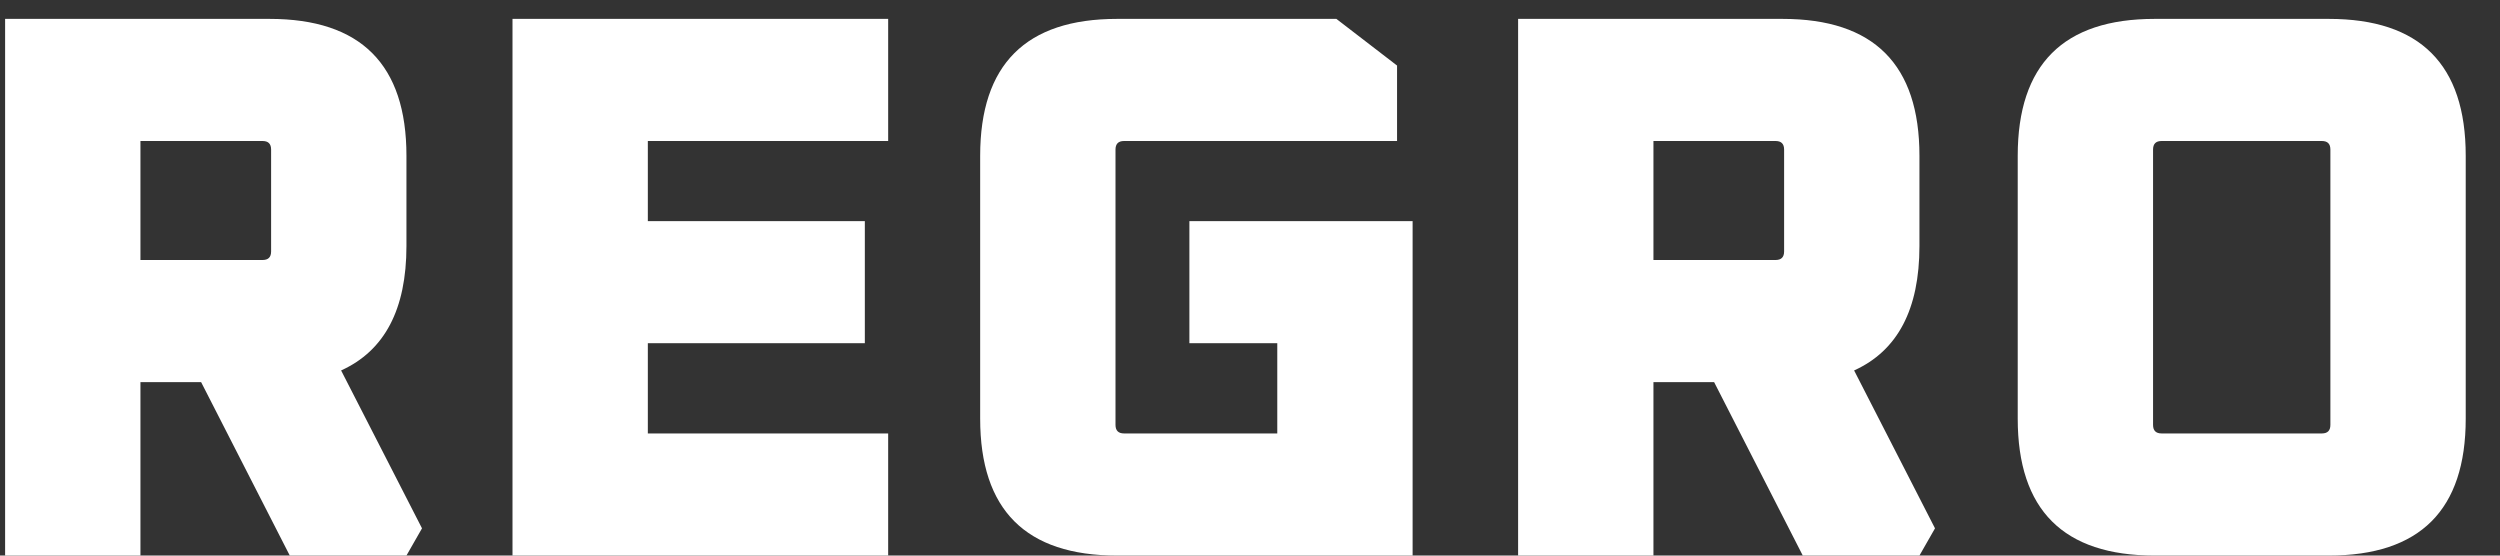 <svg width="45" height="10" viewBox="0 0 45 10" fill="none" xmlns="http://www.w3.org/2000/svg">
<rect x="0" y="0" width="45" height="10" fill="#333333" stroke="none"/>
<path d="M0.092 10V0.34H4.852C6.495 0.34 7.316 1.161 7.316 2.804V4.428C7.316 5.567 6.924 6.313 6.14 6.668L7.596 9.51L7.316 10H5.216L3.62 6.878H2.528V10H0.092ZM2.528 4.68H4.726C4.829 4.68 4.88 4.629 4.88 4.526V2.692C4.88 2.589 4.829 2.538 4.726 2.538H2.528V4.68ZM9.225 10V0.34H15.987V2.538H11.661V3.98H15.567V6.178H11.661V7.802H15.987V10H9.225ZM17.643 7.536V2.804C17.643 1.161 18.465 0.34 20.107 0.34H24.055L25.147 1.18V2.538H20.233C20.131 2.538 20.079 2.589 20.079 2.692V7.648C20.079 7.751 20.131 7.802 20.233 7.802H22.991V6.178H21.409V3.98H25.427V10H20.107C18.465 10 17.643 9.179 17.643 7.536ZM27.326 10V0.34H32.086C33.729 0.34 34.55 1.161 34.55 2.804V4.428C34.55 5.567 34.158 6.313 33.374 6.668L34.83 9.51L34.55 10H32.45L30.854 6.878H29.762V10H27.326ZM29.762 4.68H31.96C32.063 4.68 32.114 4.629 32.114 4.526V2.692C32.114 2.589 32.063 2.538 31.96 2.538H29.762V4.68ZM36.319 7.536V2.804C36.319 1.161 37.141 0.34 38.783 0.34H41.919C43.562 0.34 44.383 1.161 44.383 2.804V7.536C44.383 9.179 43.562 10 41.919 10H38.783C37.141 10 36.319 9.179 36.319 7.536ZM38.755 7.648C38.755 7.751 38.806 7.802 38.909 7.802H41.793C41.896 7.802 41.947 7.751 41.947 7.648V2.692C41.947 2.589 41.896 2.538 41.793 2.538H38.909C38.806 2.538 38.755 2.589 38.755 2.692V7.648Z" fill="white"/>
</svg>
